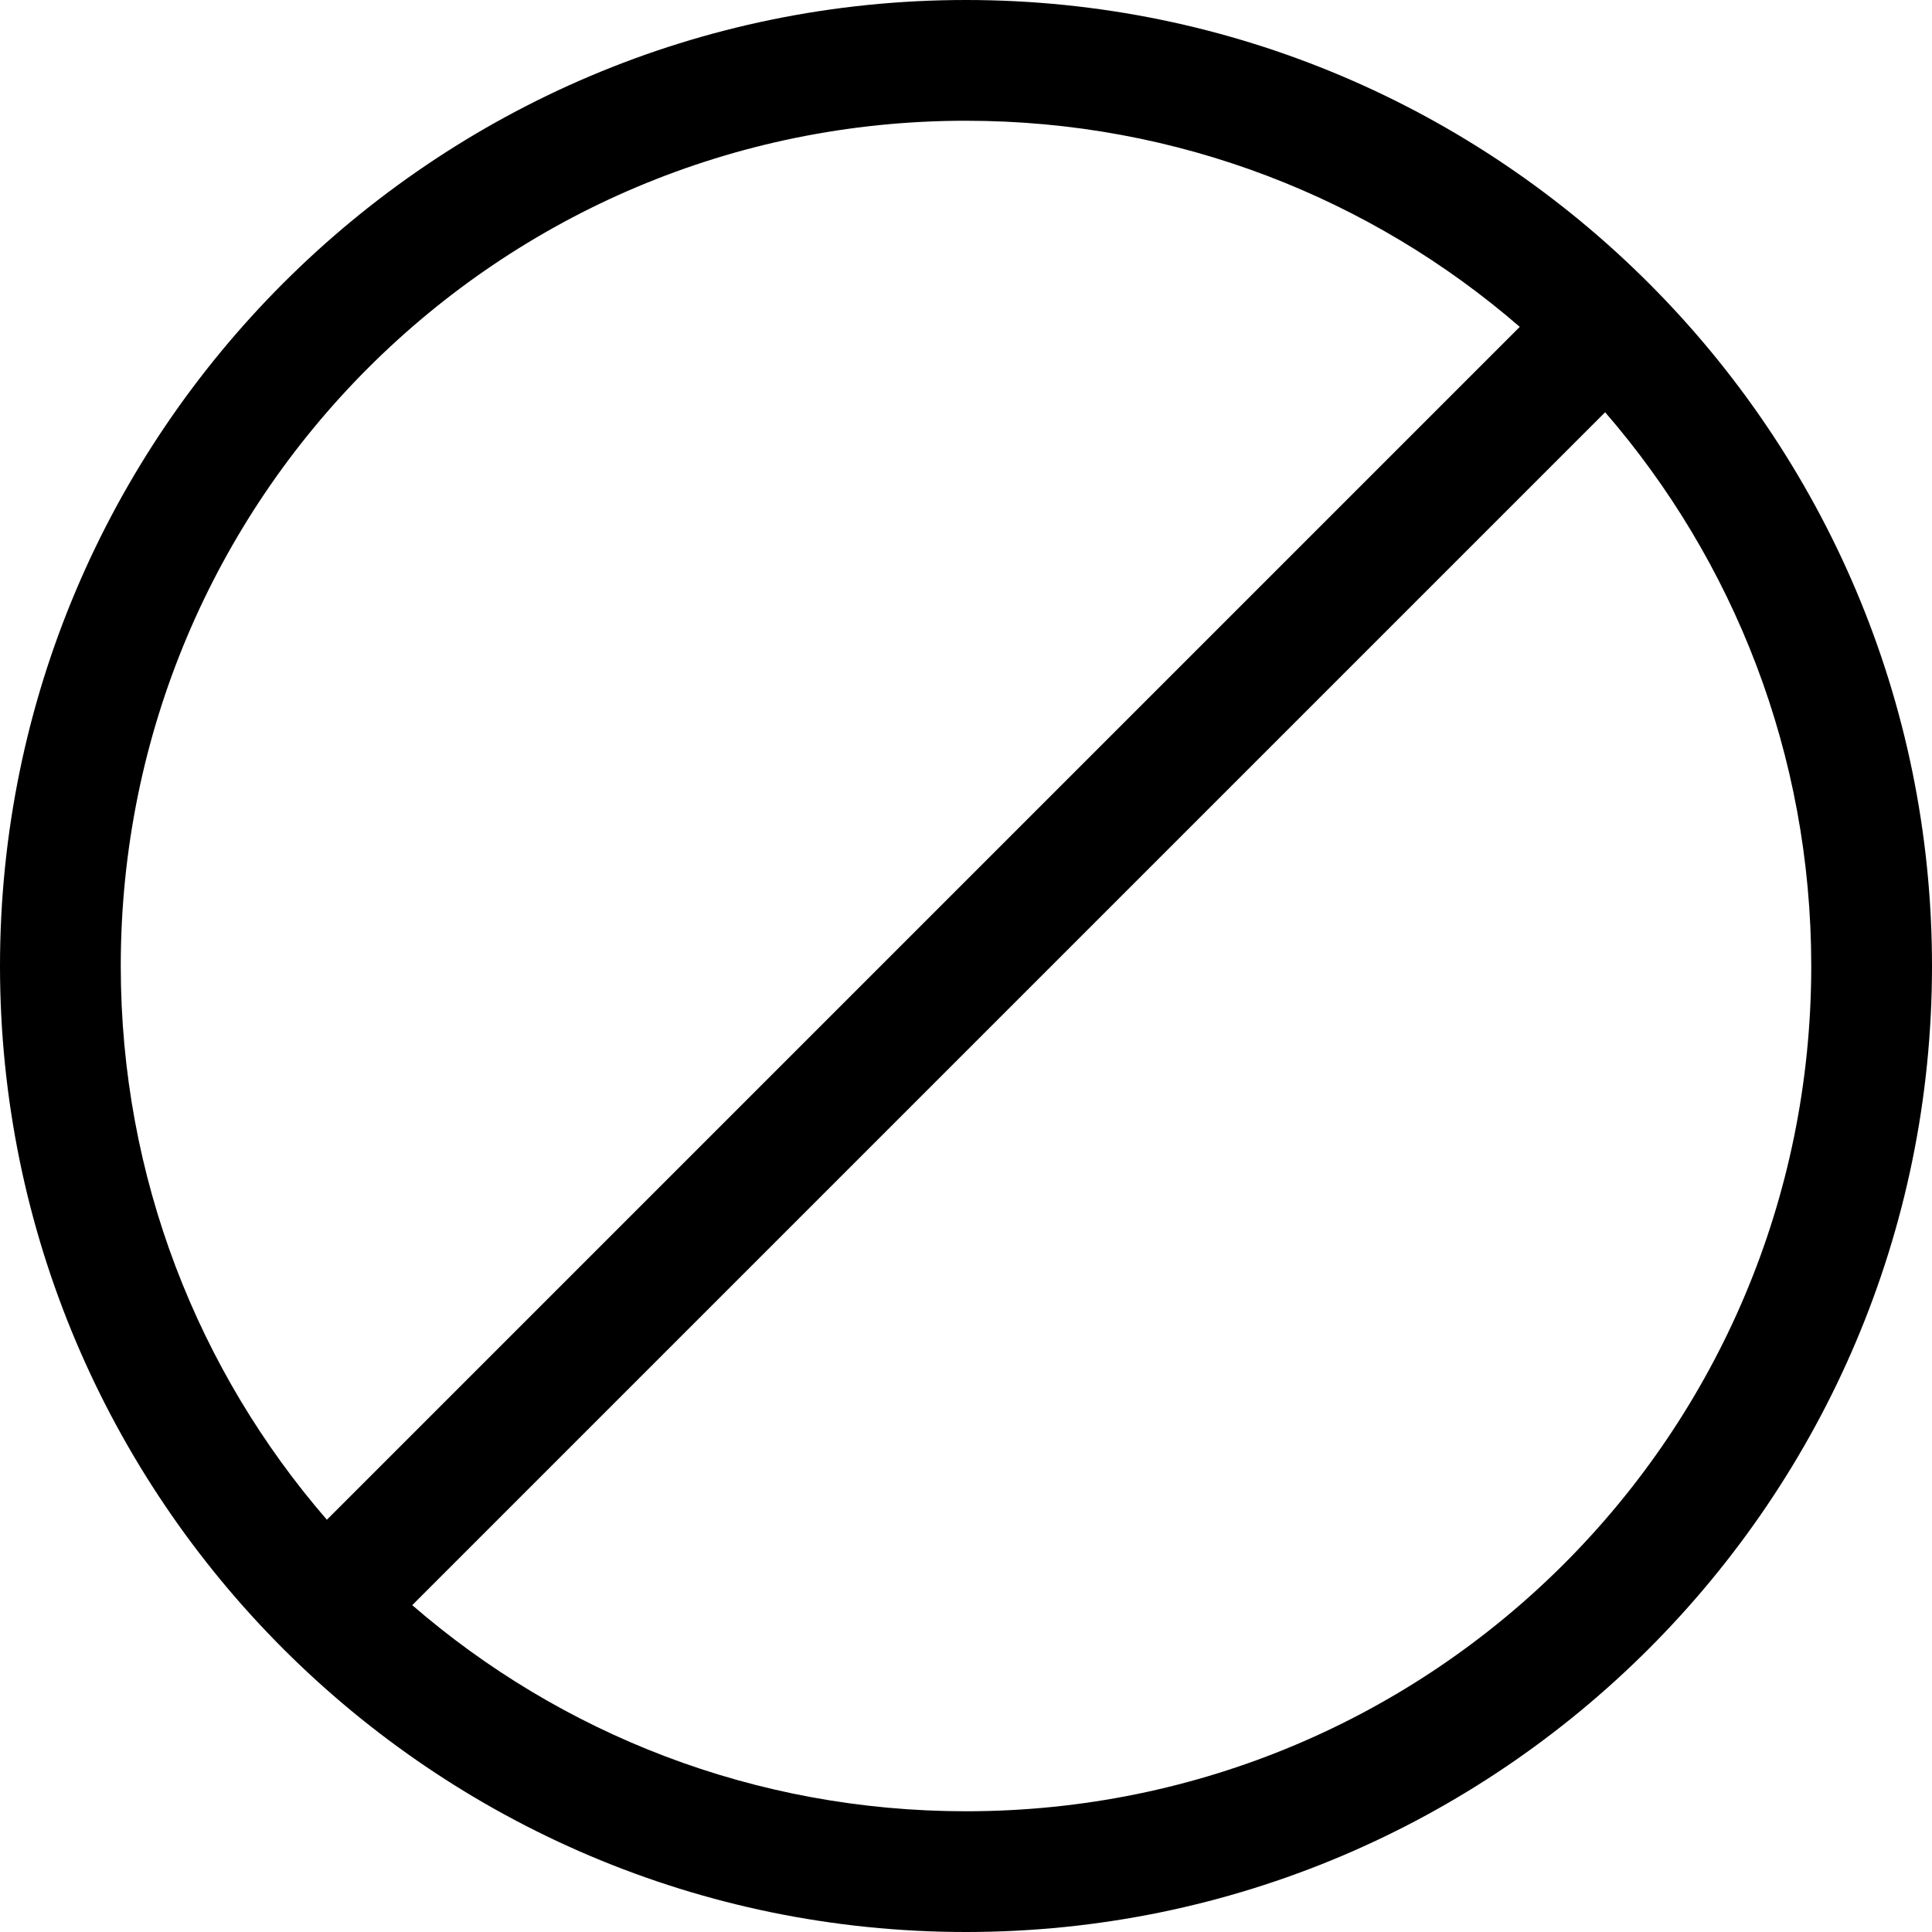 <svg xmlns="http://www.w3.org/2000/svg" version="1.1" data-icon="ban" viewBox="0 0 128 128" x="0px" y="0px" aria-hidden="true" width="128px" height="128px"><defs><linearGradient class="cerosgradient" data-cerosgradient="true" id="CerosGradient_id2313f655b" gradientUnits="userSpaceOnUse" x1="50%" y1="100%" x2="50%" y2="0%"><stop offset="0%" stop-color="#d1d1d1"/><stop offset="100%" stop-color="#d1d1d1"/></linearGradient><linearGradient/></defs><path d="M64 0c-35.299 0-64 28.701-64 64s28.701 64 64 64 64-28.701 64-64-28.701-64-64-64zm0 8c14.04 0 26.869 5.15 36.688 13.656l-79.031 79.031c-8.506-9.819-13.656-22.648-13.656-36.688 0-30.975 25.025-56 56-56zm42.344 19.313c8.506 9.819 13.656 22.648 13.656 36.688 0 30.975-25.025 56-56 56-14.04 0-26.869-5.15-36.688-13.656l79.031-79.031z"/></svg>